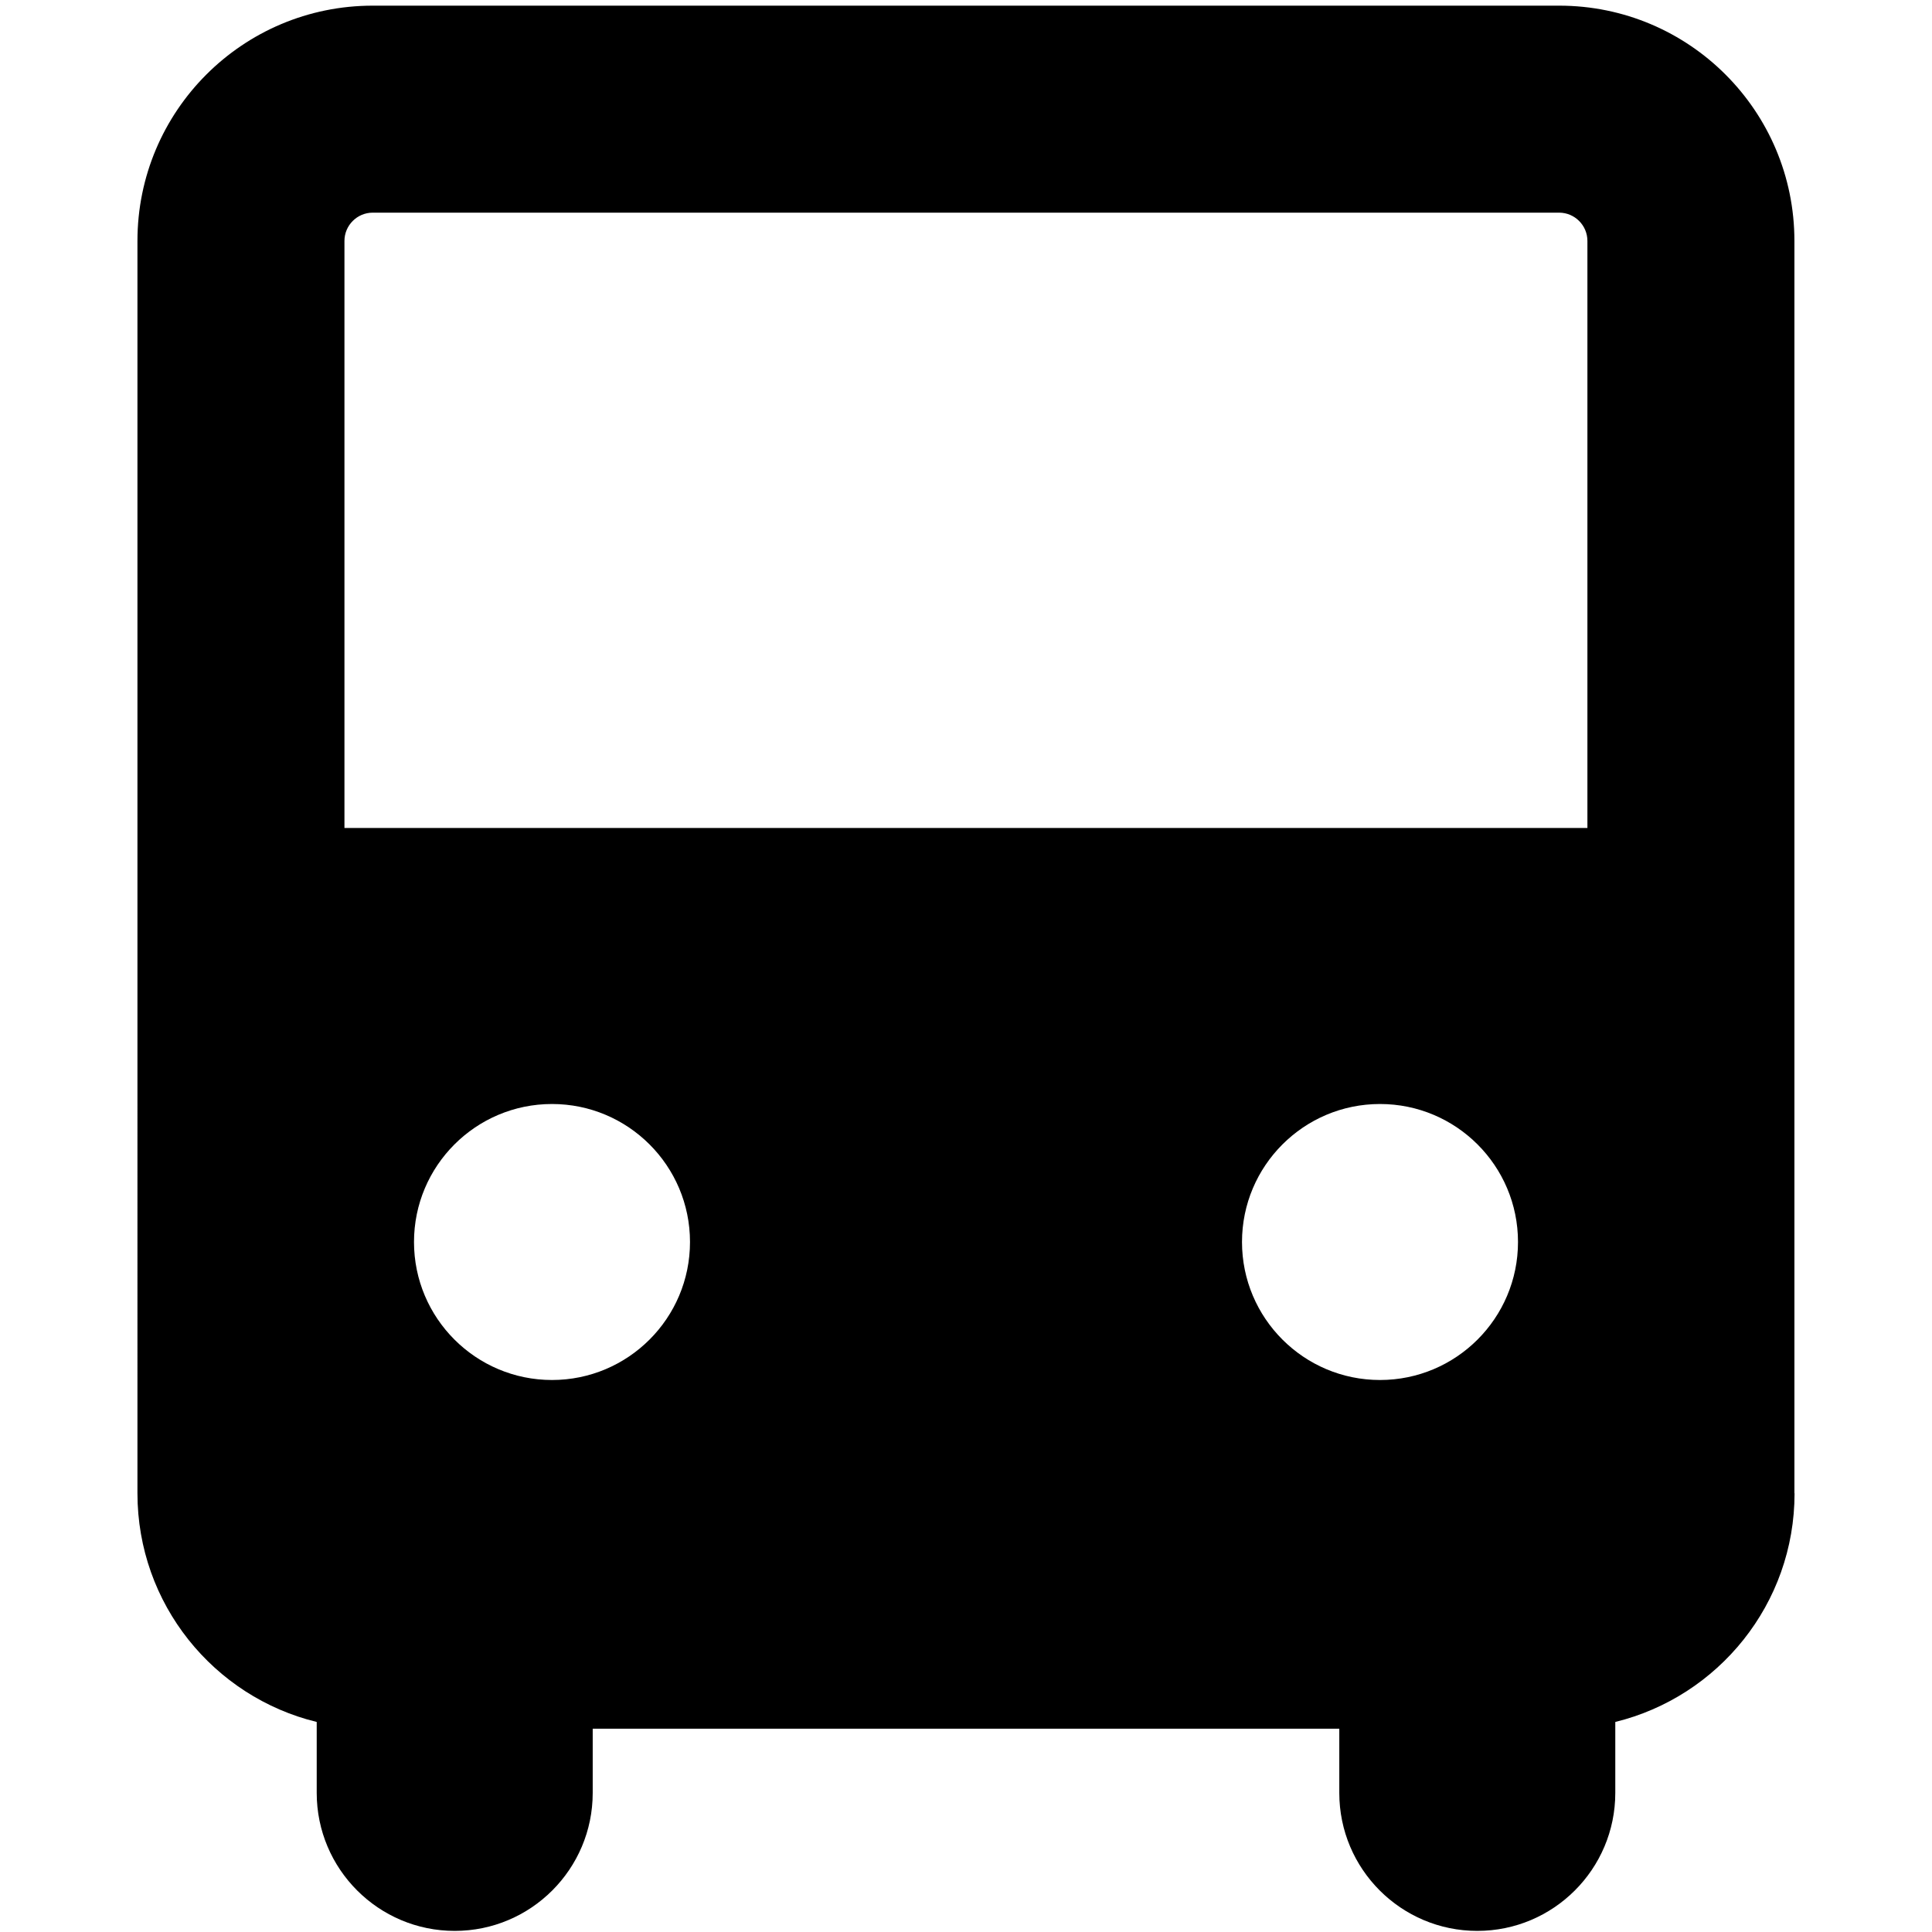 <svg xmlns="http://www.w3.org/2000/svg" fill="none" viewBox="0 0 14 14" id="Bus--Streamline-Core"><desc>Bus Streamline Icon: https://streamlinehq.com</desc><g id="bus--transportation-travel-bus-transit-transport-motorcoach-public"><path id="Union" fill="#000000" fill-rule="evenodd" d="M2.496 1.746c0 -0.113 0.092 -0.205 0.205 -0.205h8.597c0.113 0 0.205 0.092 0.205 0.205v4.254H2.496V1.746ZM13.004 10.821c0 0.802 -0.553 1.474 -1.299 1.657v0.514c0 0.552 -0.448 1 -1 1s-1 -0.448 -1 -1v-0.465H4.295v0.465c0 0.552 -0.448 1 -1 1 -0.552 0 -1 -0.448 -1 -1v-0.514c-0.746 -0.182 -1.299 -0.855 -1.299 -1.657V1.746c0 -0.942 0.763 -1.705 1.705 -1.705h8.597c0.942 0 1.705 0.763 1.705 1.705v9.075ZM4 10c0.552 0 1 -0.448 1 -1s-0.448 -1 -1 -1 -1 0.448 -1 1 0.448 1 1 1Zm6 0c0.552 0 1 -0.448 1 -1s-0.448 -1 -1 -1c-0.552 0 -1 0.448 -1 1s0.448 1 1 1Z" clip-rule="evenodd" stroke-width="1"></path></g></svg>
